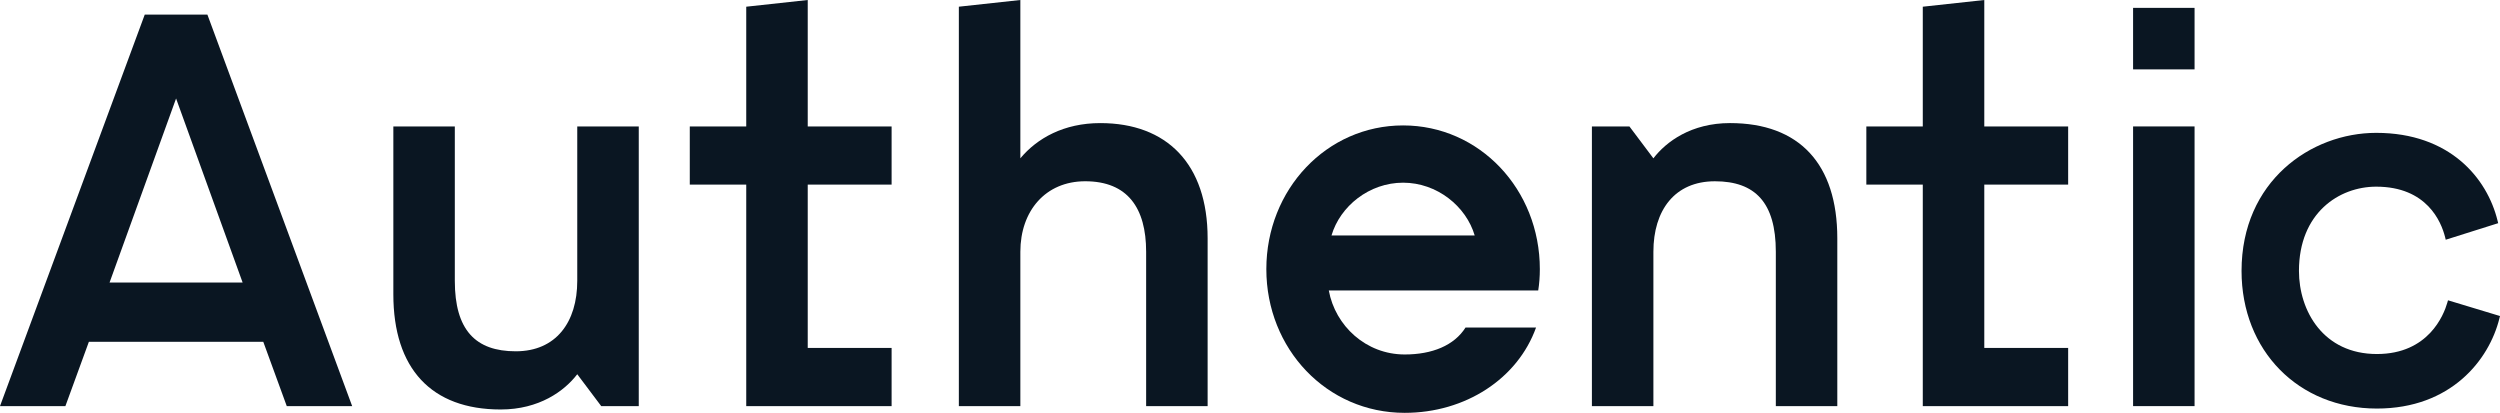<?xml version="1.0" encoding="UTF-8"?>
<svg xmlns="http://www.w3.org/2000/svg" width="218" height="36" viewBox="0 0 218 36" fill="none">
  <g clip-path="url(#clip0_1362_973)">
    <path fill-rule="evenodd" clip-rule="evenodd" d="M12.623 1.271L0 35.413H5.702L7.75 29.805H22.958L25.006 35.413H30.709L18.084 1.271H12.623ZM15.354 8.587L21.156 24.635H9.554L15.354 8.587Z" fill="#0A1622"></path>
    <path fill-rule="evenodd" clip-rule="evenodd" d="M50.337 24.488C50.337 28.097 48.485 30.633 44.975 30.633C41.466 30.633 39.66 28.78 39.66 24.488V11.025H34.3V25.66C34.3 32.145 37.613 35.707 43.66 35.707C47.022 35.707 49.217 34.096 50.337 32.633L52.427 35.413H55.7V11.025H50.337V24.488Z" fill="#0A1622"></path>
    <path fill-rule="evenodd" clip-rule="evenodd" d="M70.434 0L65.072 0.585V11.025H60.149V16.099H65.072V35.414H77.748V30.34H70.434V16.099H77.748V11.025H70.434V0Z" fill="#0A1622"></path>
    <path fill-rule="evenodd" clip-rule="evenodd" d="M173.03 0L167.667 0.585V11.025H162.745V16.099H167.667V35.414H180.343V30.34H173.03V16.099H180.343V11.025H173.03V0Z" fill="#0A1622"></path>
    <path fill-rule="evenodd" clip-rule="evenodd" d="M95.946 10.734C92.778 10.734 90.437 12.05 88.975 13.805V0L83.612 0.584V35.413H88.975V21.951C88.975 18.391 91.17 15.806 94.629 15.806C98.335 15.806 99.943 18.146 99.943 21.951V35.413H105.305V20.782C105.305 14.293 101.748 10.734 95.946 10.734Z" fill="#0A1622"></path>
    <path fill-rule="evenodd" clip-rule="evenodd" d="M186.005 35.413H191.366V11.025H186.005V35.413Z" fill="#0A1622"></path>
    <path fill-rule="evenodd" clip-rule="evenodd" d="M186.005 6.05H191.366V0.686H186.005V6.05Z" fill="#0A1622"></path>
    <path fill-rule="evenodd" clip-rule="evenodd" d="M213.466 26.186L213.403 26.403C213.102 27.451 211.769 30.871 207.266 30.871C202.596 30.871 200.469 27.114 200.469 23.623C200.469 18.576 203.96 16.277 207.204 16.277C211.633 16.277 212.88 19.354 213.211 20.674L213.268 20.904L217.842 19.461L217.791 19.259C216.89 15.549 213.634 11.585 207.204 11.585C201.512 11.585 195.463 15.805 195.463 23.623C195.463 30.578 200.428 35.626 207.266 35.626C213.718 35.626 217.052 31.39 217.949 27.763L218 27.558L213.466 26.186Z" fill="#0A1622"></path>
    <path fill-rule="evenodd" clip-rule="evenodd" d="M116.107 20.532C116.857 17.985 119.392 15.93 122.35 15.93C125.307 15.93 127.841 17.985 128.593 20.532H116.107ZM122.35 10.937C115.684 10.937 110.425 16.517 110.425 23.469C110.425 30.419 115.684 36 122.489 36C127.795 36 132.349 33.014 133.944 28.559H127.795C126.809 30.126 124.884 30.91 122.489 30.91C119.111 30.91 116.434 28.413 115.871 25.329H134.133C134.227 24.741 134.274 24.105 134.274 23.469C134.274 16.517 129.015 10.937 122.35 10.937Z" fill="#0A1622"></path>
    <path fill-rule="evenodd" clip-rule="evenodd" d="M144.176 21.952C144.176 18.343 146.029 15.807 149.538 15.807C153.047 15.807 154.852 17.66 154.852 21.952V35.415H160.213V20.78C160.213 14.294 156.9 10.733 150.853 10.733C147.49 10.733 145.296 12.343 144.176 13.807L142.086 11.026H138.814V35.415H144.176V21.952Z" fill="#0A1622"></path>
  </g>
  <defs>
    <clipPath id="clip0_1362_973">
      <rect width="218" height="36" fill="white"></rect>
    </clipPath>
  </defs>
</svg>
